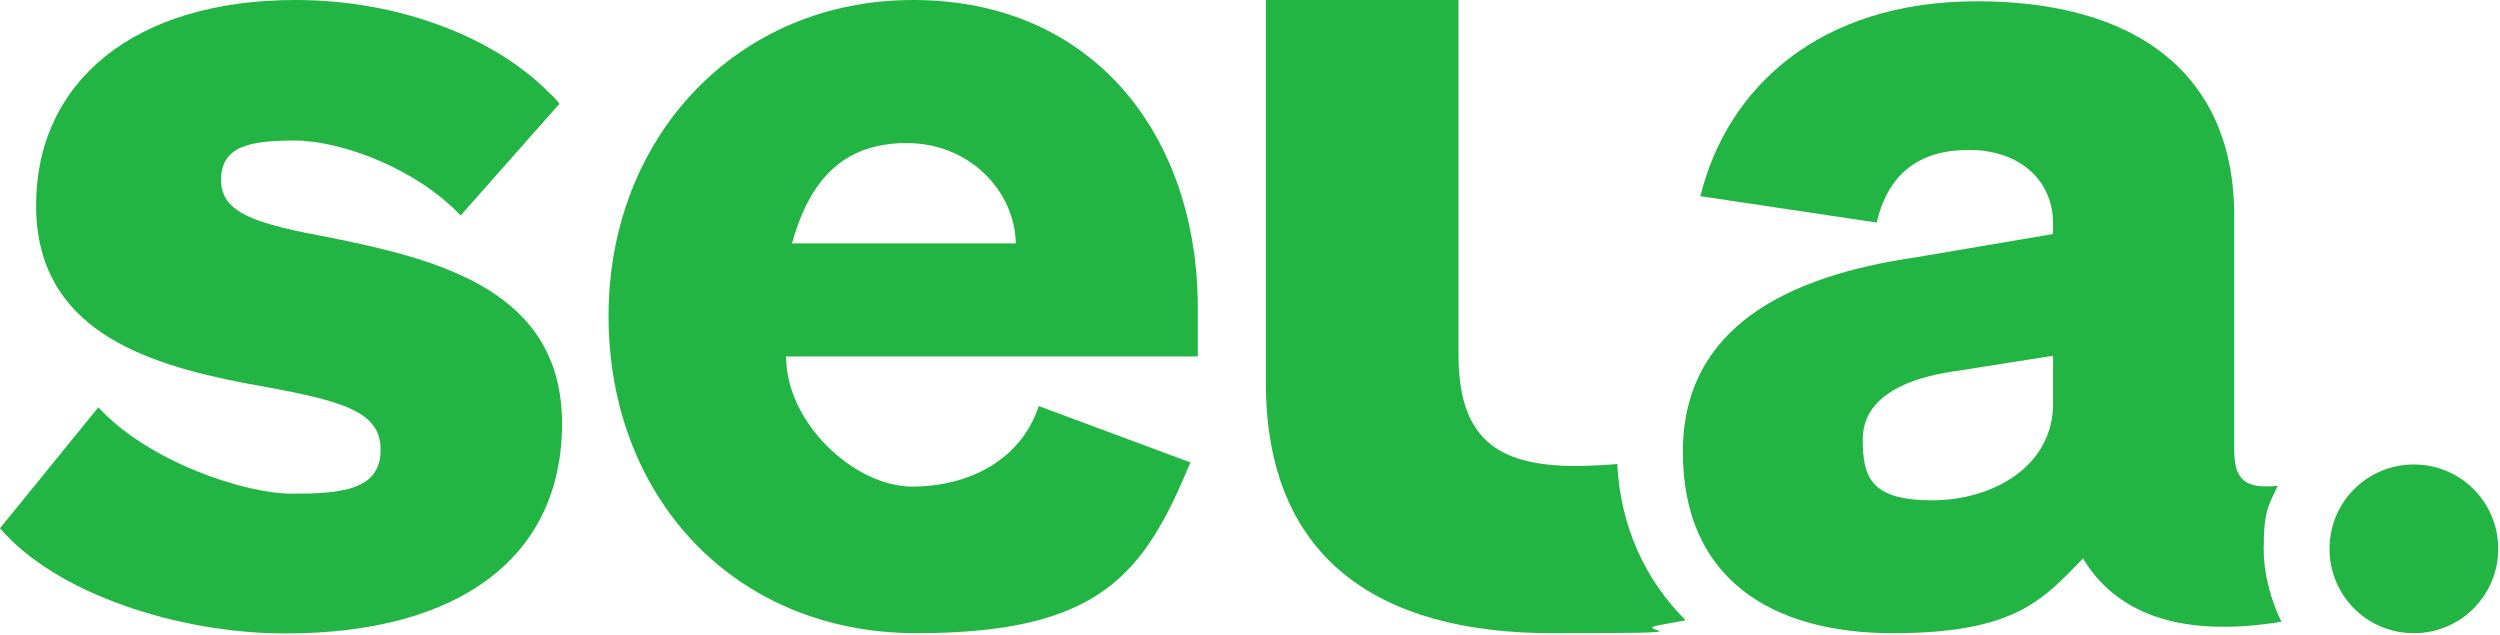 <?xml version="1.0" encoding="utf-8"?><!--Generator: Adobe Illustrator 27.5.0, SVG Export Plug-In . SVG Version: 6.00 Build 0)--><svg xmlns="http://www.w3.org/2000/svg" xmlns:xlink="http://www.w3.org/1999/xlink" xml:space="preserve" id="Layer_1" x="0px" y="0px" style="enable-background:new 0 0 983.9 250" version="1.1" viewBox="0 0 983.9 250"><style type="text/css">.st0{fill:#23B543;}</style><path d="M359.3,0c-69,0-119.8,53.6-119.8,124.4s49,124.8,121.2,124.8s89.5-23.1,107.8-67.2l-59.7-22.2
	c-6.8,20.9-27.1,31.7-49.8,31.7c-22.7,0-49.7-25.1-49.6-51.2h162v-19.1C471.4,53.6,430.5,0,359.3,0L359.3,0z M311.7,95.8
	c7.3-26.3,21.2-39.5,45.2-39.5s42.4,18.2,42.9,39.5H311.7L311.7,95.8z" class="st0"/><path d="M620.3,183.4c-31.8,0-46.3-11.4-46.3-44V0h-75.8v150.7c0,68.5,43.6,98.5,112.6,98.5s29.5-0.9,42.2-3.2
	c0,0,4.3-0.7,10.4-1.9c-16-15.9-25.7-37.1-26.9-61.5C631.3,183.1,626.3,183.3,620.3,183.4L620.3,183.4z" class="st0"/><path d="M950,249.2c18.3,0,33.2-14.8,33.2-33.2s-14.8-33.2-33.2-33.2s-33.2,14.8-33.2,33.2S931.6,249.2,950,249.2
	L950,249.2z" class="st0"/><path d="M896.4,191.2c-12.9,1.3-17.1-2.4-17.1-14.2V84.9c0-55.8-38.6-84.4-101.2-84.4S679.6,35,669.2,77.2l69.4,10.4
	c4.5-19.5,17-28.6,36.3-28.6S808,70.4,808,88v4.1l-53.6,9.1c-50.4,7.3-92.1,27.2-92.1,76.7s34.5,71.3,82.6,71.3s59-13.1,74.9-29.4
	c12.3,20.4,36.3,31.7,78.1,24.9c0,0-7-13.2-7-28.6S892.9,198.9,896.4,191.2L896.4,191.2L896.4,191.2z M808,158.9
	c0,24.5-23.5,38-47.6,38s-27.3-9-27.3-24s14.1-23.1,33.1-26.3L808,140v18.8V158.9z" class="st0"/><path d="M129.9,93.5C100.8,88.1,87,84,87,70.8s11.2-15.5,28.9-15.5s47.2,10.4,65.4,29.5l38.9-44c0,0-2-2.5-4.5-4.7
	C195.1,15.3,158,0,116.3,0C52.8,0,14.2,32.2,14.2,80.8s42.2,62.2,81.7,69.9c38.1,6.8,53.9,10.5,53.9,26.4S134,194.3,115,194.3
	s-56.7-12.7-76.3-34L0,207.9c22.2,25.9,70.5,41.4,112.3,41.4c69,0,108.9-30.4,108.9-82.6S173.1,102.2,129.9,93.5L129.9,93.5z" class="st0"/></svg>
